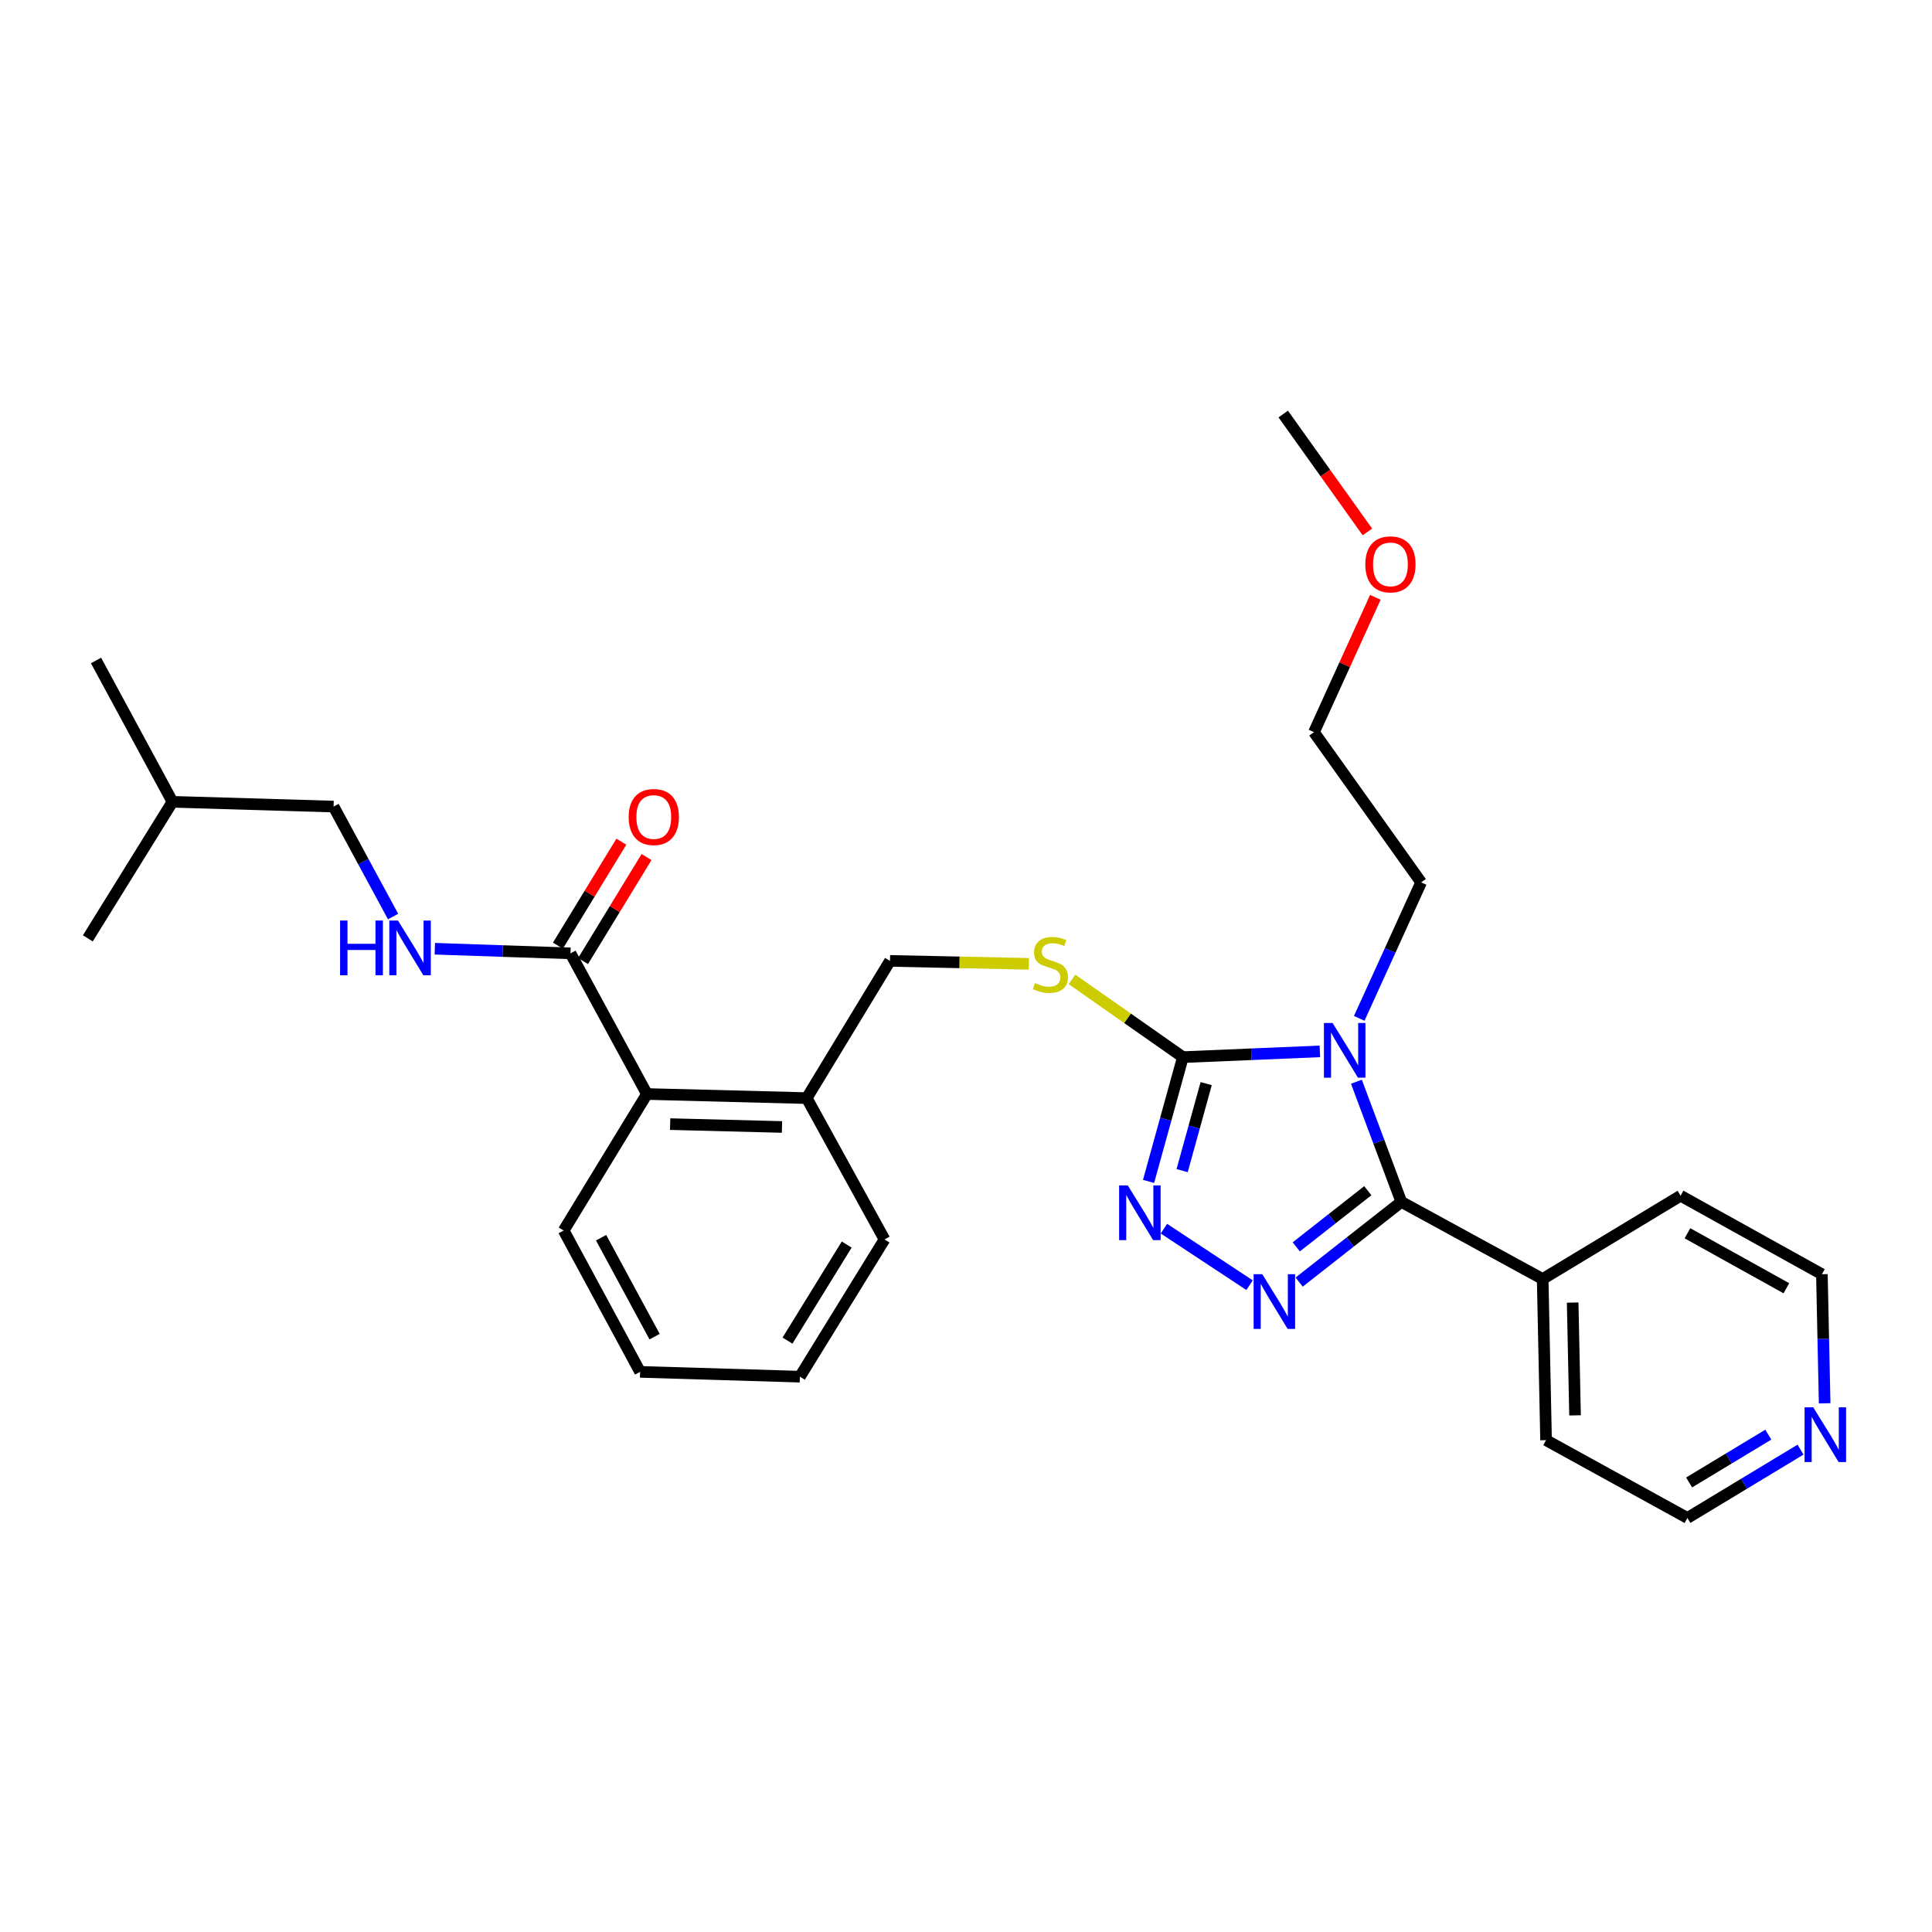 <?xml version='1.0' encoding='iso-8859-1'?>
<svg version='1.1' baseProfile='full'
              xmlns='http://www.w3.org/2000/svg'
                      xmlns:rdkit='http://www.rdkit.org/xml'
                      xmlns:xlink='http://www.w3.org/1999/xlink'
                  xml:space='preserve'
width='1000px' height='1000px' viewBox='0 0 1000 1000'>
<!-- END OF HEADER -->
<rect style='opacity:1.0;fill:#FFFFFF;stroke:none' width='1000' height='1000' x='0' y='0'> </rect>
<path class='bond-0' d='M 702.083,559.903 L 713.707,590.994' style='fill:none;fill-rule:evenodd;stroke:#0000FF;stroke-width:6px;stroke-linecap:butt;stroke-linejoin:miter;stroke-opacity:1' />
<path class='bond-0' d='M 713.707,590.994 L 725.332,622.086' style='fill:none;fill-rule:evenodd;stroke:#000000;stroke-width:6px;stroke-linecap:butt;stroke-linejoin:miter;stroke-opacity:1' />
<path class='bond-2' d='M 683.171,544.189 L 647.72,545.679' style='fill:none;fill-rule:evenodd;stroke:#0000FF;stroke-width:6px;stroke-linecap:butt;stroke-linejoin:miter;stroke-opacity:1' />
<path class='bond-2' d='M 647.72,545.679 L 612.269,547.169' style='fill:none;fill-rule:evenodd;stroke:#000000;stroke-width:6px;stroke-linecap:butt;stroke-linejoin:miter;stroke-opacity:1' />
<path class='bond-13' d='M 703.538,527.101 L 719.557,491.904' style='fill:none;fill-rule:evenodd;stroke:#0000FF;stroke-width:6px;stroke-linecap:butt;stroke-linejoin:miter;stroke-opacity:1' />
<path class='bond-13' d='M 719.557,491.904 L 735.576,456.707' style='fill:none;fill-rule:evenodd;stroke:#000000;stroke-width:6px;stroke-linecap:butt;stroke-linejoin:miter;stroke-opacity:1' />
<path class='bond-1' d='M 725.332,622.086 L 698.884,642.848' style='fill:none;fill-rule:evenodd;stroke:#000000;stroke-width:6px;stroke-linecap:butt;stroke-linejoin:miter;stroke-opacity:1' />
<path class='bond-1' d='M 698.884,642.848 L 672.436,663.611' style='fill:none;fill-rule:evenodd;stroke:#0000FF;stroke-width:6px;stroke-linecap:butt;stroke-linejoin:miter;stroke-opacity:1' />
<path class='bond-1' d='M 707.971,616.308 L 689.458,630.841' style='fill:none;fill-rule:evenodd;stroke:#000000;stroke-width:6px;stroke-linecap:butt;stroke-linejoin:miter;stroke-opacity:1' />
<path class='bond-1' d='M 689.458,630.841 L 670.945,645.375' style='fill:none;fill-rule:evenodd;stroke:#0000FF;stroke-width:6px;stroke-linecap:butt;stroke-linejoin:miter;stroke-opacity:1' />
<path class='bond-8' d='M 725.332,622.086 L 798.485,662.021' style='fill:none;fill-rule:evenodd;stroke:#000000;stroke-width:6px;stroke-linecap:butt;stroke-linejoin:miter;stroke-opacity:1' />
<path class='bond-29' d='M 646.782,665.218 L 602.44,635.953' style='fill:none;fill-rule:evenodd;stroke:#0000FF;stroke-width:6px;stroke-linecap:butt;stroke-linejoin:miter;stroke-opacity:1' />
<path class='bond-3' d='M 612.269,547.169 L 603.38,579.331' style='fill:none;fill-rule:evenodd;stroke:#000000;stroke-width:6px;stroke-linecap:butt;stroke-linejoin:miter;stroke-opacity:1' />
<path class='bond-3' d='M 603.38,579.331 L 594.49,611.493' style='fill:none;fill-rule:evenodd;stroke:#0000FF;stroke-width:6px;stroke-linecap:butt;stroke-linejoin:miter;stroke-opacity:1' />
<path class='bond-3' d='M 624.316,560.884 L 618.093,583.397' style='fill:none;fill-rule:evenodd;stroke:#000000;stroke-width:6px;stroke-linecap:butt;stroke-linejoin:miter;stroke-opacity:1' />
<path class='bond-3' d='M 618.093,583.397 L 611.871,605.911' style='fill:none;fill-rule:evenodd;stroke:#0000FF;stroke-width:6px;stroke-linecap:butt;stroke-linejoin:miter;stroke-opacity:1' />
<path class='bond-5' d='M 612.269,547.169 L 583.577,527.059' style='fill:none;fill-rule:evenodd;stroke:#000000;stroke-width:6px;stroke-linecap:butt;stroke-linejoin:miter;stroke-opacity:1' />
<path class='bond-5' d='M 583.577,527.059 L 554.885,506.949' style='fill:none;fill-rule:evenodd;stroke:#CCCC00;stroke-width:6px;stroke-linecap:butt;stroke-linejoin:miter;stroke-opacity:1' />
<path class='bond-4' d='M 295.283,493.453 L 334.853,566.259' style='fill:none;fill-rule:evenodd;stroke:#000000;stroke-width:6px;stroke-linecap:butt;stroke-linejoin:miter;stroke-opacity:1' />
<path class='bond-7' d='M 295.283,493.453 L 260.171,492.259' style='fill:none;fill-rule:evenodd;stroke:#000000;stroke-width:6px;stroke-linecap:butt;stroke-linejoin:miter;stroke-opacity:1' />
<path class='bond-7' d='M 260.171,492.259 L 225.059,491.065' style='fill:none;fill-rule:evenodd;stroke:#0000FF;stroke-width:6px;stroke-linecap:butt;stroke-linejoin:miter;stroke-opacity:1' />
<path class='bond-11' d='M 301.798,497.429 L 318.221,470.518' style='fill:none;fill-rule:evenodd;stroke:#000000;stroke-width:6px;stroke-linecap:butt;stroke-linejoin:miter;stroke-opacity:1' />
<path class='bond-11' d='M 318.221,470.518 L 334.643,443.607' style='fill:none;fill-rule:evenodd;stroke:#FF0000;stroke-width:6px;stroke-linecap:butt;stroke-linejoin:miter;stroke-opacity:1' />
<path class='bond-11' d='M 288.768,489.477 L 305.19,462.566' style='fill:none;fill-rule:evenodd;stroke:#000000;stroke-width:6px;stroke-linecap:butt;stroke-linejoin:miter;stroke-opacity:1' />
<path class='bond-11' d='M 305.19,462.566 L 321.613,435.655' style='fill:none;fill-rule:evenodd;stroke:#FF0000;stroke-width:6px;stroke-linecap:butt;stroke-linejoin:miter;stroke-opacity:1' />
<path class='bond-10' d='M 532.556,498.881 L 496.609,498.118' style='fill:none;fill-rule:evenodd;stroke:#CCCC00;stroke-width:6px;stroke-linecap:butt;stroke-linejoin:miter;stroke-opacity:1' />
<path class='bond-10' d='M 496.609,498.118 L 460.662,497.354' style='fill:none;fill-rule:evenodd;stroke:#000000;stroke-width:6px;stroke-linecap:butt;stroke-linejoin:miter;stroke-opacity:1' />
<path class='bond-6' d='M 334.853,566.259 L 417.556,568.379' style='fill:none;fill-rule:evenodd;stroke:#000000;stroke-width:6px;stroke-linecap:butt;stroke-linejoin:miter;stroke-opacity:1' />
<path class='bond-6' d='M 346.867,581.837 L 404.759,583.321' style='fill:none;fill-rule:evenodd;stroke:#000000;stroke-width:6px;stroke-linecap:butt;stroke-linejoin:miter;stroke-opacity:1' />
<path class='bond-15' d='M 334.853,566.259 L 291.755,636.918' style='fill:none;fill-rule:evenodd;stroke:#000000;stroke-width:6px;stroke-linecap:butt;stroke-linejoin:miter;stroke-opacity:1' />
<path class='bond-14' d='M 203.453,474.39 L 188.053,445.937' style='fill:none;fill-rule:evenodd;stroke:#0000FF;stroke-width:6px;stroke-linecap:butt;stroke-linejoin:miter;stroke-opacity:1' />
<path class='bond-14' d='M 188.053,445.937 L 172.654,417.484' style='fill:none;fill-rule:evenodd;stroke:#000000;stroke-width:6px;stroke-linecap:butt;stroke-linejoin:miter;stroke-opacity:1' />
<path class='bond-19' d='M 798.485,662.021 L 800.24,745.419' style='fill:none;fill-rule:evenodd;stroke:#000000;stroke-width:6px;stroke-linecap:butt;stroke-linejoin:miter;stroke-opacity:1' />
<path class='bond-19' d='M 814.01,674.209 L 815.239,732.588' style='fill:none;fill-rule:evenodd;stroke:#000000;stroke-width:6px;stroke-linecap:butt;stroke-linejoin:miter;stroke-opacity:1' />
<path class='bond-20' d='M 798.485,662.021 L 869.866,618.906' style='fill:none;fill-rule:evenodd;stroke:#000000;stroke-width:6px;stroke-linecap:butt;stroke-linejoin:miter;stroke-opacity:1' />
<path class='bond-9' d='M 417.556,568.379 L 460.662,497.354' style='fill:none;fill-rule:evenodd;stroke:#000000;stroke-width:6px;stroke-linecap:butt;stroke-linejoin:miter;stroke-opacity:1' />
<path class='bond-21' d='M 417.556,568.379 L 457.821,641.532' style='fill:none;fill-rule:evenodd;stroke:#000000;stroke-width:6px;stroke-linecap:butt;stroke-linejoin:miter;stroke-opacity:1' />
<path class='bond-12' d='M 931.958,750.323 L 902.676,768.008' style='fill:none;fill-rule:evenodd;stroke:#0000FF;stroke-width:6px;stroke-linecap:butt;stroke-linejoin:miter;stroke-opacity:1' />
<path class='bond-12' d='M 902.676,768.008 L 873.394,785.693' style='fill:none;fill-rule:evenodd;stroke:#000000;stroke-width:6px;stroke-linecap:butt;stroke-linejoin:miter;stroke-opacity:1' />
<path class='bond-12' d='M 915.282,742.562 L 894.784,754.941' style='fill:none;fill-rule:evenodd;stroke:#0000FF;stroke-width:6px;stroke-linecap:butt;stroke-linejoin:miter;stroke-opacity:1' />
<path class='bond-12' d='M 894.784,754.941 L 874.287,767.32' style='fill:none;fill-rule:evenodd;stroke:#000000;stroke-width:6px;stroke-linecap:butt;stroke-linejoin:miter;stroke-opacity:1' />
<path class='bond-30' d='M 944.436,726.341 L 943.723,692.943' style='fill:none;fill-rule:evenodd;stroke:#0000FF;stroke-width:6px;stroke-linecap:butt;stroke-linejoin:miter;stroke-opacity:1' />
<path class='bond-30' d='M 943.723,692.943 L 943.01,659.545' style='fill:none;fill-rule:evenodd;stroke:#000000;stroke-width:6px;stroke-linecap:butt;stroke-linejoin:miter;stroke-opacity:1' />
<path class='bond-23' d='M 735.576,456.707 L 680.113,378.974' style='fill:none;fill-rule:evenodd;stroke:#000000;stroke-width:6px;stroke-linecap:butt;stroke-linejoin:miter;stroke-opacity:1' />
<path class='bond-22' d='M 172.654,417.484 L 89.273,415.016' style='fill:none;fill-rule:evenodd;stroke:#000000;stroke-width:6px;stroke-linecap:butt;stroke-linejoin:miter;stroke-opacity:1' />
<path class='bond-27' d='M 291.755,636.918 L 331.325,710.08' style='fill:none;fill-rule:evenodd;stroke:#000000;stroke-width:6px;stroke-linecap:butt;stroke-linejoin:miter;stroke-opacity:1' />
<path class='bond-27' d='M 311.118,640.631 L 338.817,691.844' style='fill:none;fill-rule:evenodd;stroke:#000000;stroke-width:6px;stroke-linecap:butt;stroke-linejoin:miter;stroke-opacity:1' />
<path class='bond-16' d='M 711.879,309.18 L 695.996,344.077' style='fill:none;fill-rule:evenodd;stroke:#FF0000;stroke-width:6px;stroke-linecap:butt;stroke-linejoin:miter;stroke-opacity:1' />
<path class='bond-16' d='M 695.996,344.077 L 680.113,378.974' style='fill:none;fill-rule:evenodd;stroke:#000000;stroke-width:6px;stroke-linecap:butt;stroke-linejoin:miter;stroke-opacity:1' />
<path class='bond-24' d='M 707.758,275.324 L 685.981,244.816' style='fill:none;fill-rule:evenodd;stroke:#FF0000;stroke-width:6px;stroke-linecap:butt;stroke-linejoin:miter;stroke-opacity:1' />
<path class='bond-24' d='M 685.981,244.816 L 664.204,214.307' style='fill:none;fill-rule:evenodd;stroke:#000000;stroke-width:6px;stroke-linecap:butt;stroke-linejoin:miter;stroke-opacity:1' />
<path class='bond-17' d='M 873.394,785.693 L 800.24,745.419' style='fill:none;fill-rule:evenodd;stroke:#000000;stroke-width:6px;stroke-linecap:butt;stroke-linejoin:miter;stroke-opacity:1' />
<path class='bond-18' d='M 943.01,659.545 L 869.866,618.906' style='fill:none;fill-rule:evenodd;stroke:#000000;stroke-width:6px;stroke-linecap:butt;stroke-linejoin:miter;stroke-opacity:1' />
<path class='bond-18' d='M 924.625,666.793 L 873.424,638.345' style='fill:none;fill-rule:evenodd;stroke:#000000;stroke-width:6px;stroke-linecap:butt;stroke-linejoin:miter;stroke-opacity:1' />
<path class='bond-28' d='M 457.821,641.532 L 414.028,712.565' style='fill:none;fill-rule:evenodd;stroke:#000000;stroke-width:6px;stroke-linecap:butt;stroke-linejoin:miter;stroke-opacity:1' />
<path class='bond-28' d='M 438.258,644.176 L 407.603,693.899' style='fill:none;fill-rule:evenodd;stroke:#000000;stroke-width:6px;stroke-linecap:butt;stroke-linejoin:miter;stroke-opacity:1' />
<path class='bond-25' d='M 89.273,415.016 L 45.455,485.693' style='fill:none;fill-rule:evenodd;stroke:#000000;stroke-width:6px;stroke-linecap:butt;stroke-linejoin:miter;stroke-opacity:1' />
<path class='bond-26' d='M 89.273,415.016 L 49.703,341.863' style='fill:none;fill-rule:evenodd;stroke:#000000;stroke-width:6px;stroke-linecap:butt;stroke-linejoin:miter;stroke-opacity:1' />
<path class='bond-31' d='M 331.325,710.08 L 414.028,712.565' style='fill:none;fill-rule:evenodd;stroke:#000000;stroke-width:6px;stroke-linecap:butt;stroke-linejoin:miter;stroke-opacity:1' />
<path  class='atom-0' d='M 689.746 529.489
L 699.026 544.489
Q 699.946 545.969, 701.426 548.649
Q 702.906 551.329, 702.986 551.489
L 702.986 529.489
L 706.746 529.489
L 706.746 557.809
L 702.866 557.809
L 692.906 541.409
Q 691.746 539.489, 690.506 537.289
Q 689.306 535.089, 688.946 534.409
L 688.946 557.809
L 685.266 557.809
L 685.266 529.489
L 689.746 529.489
' fill='#0000FF'/>
<path  class='atom-2' d='M 653.347 659.522
L 662.627 674.522
Q 663.547 676.002, 665.027 678.682
Q 666.507 681.362, 666.587 681.522
L 666.587 659.522
L 670.347 659.522
L 670.347 687.842
L 666.467 687.842
L 656.507 671.442
Q 655.347 669.522, 654.107 667.322
Q 652.907 665.122, 652.547 664.442
L 652.547 687.842
L 648.867 687.842
L 648.867 659.522
L 653.347 659.522
' fill='#0000FF'/>
<path  class='atom-4' d='M 583.739 613.583
L 593.019 628.583
Q 593.939 630.063, 595.419 632.743
Q 596.899 635.423, 596.979 635.583
L 596.979 613.583
L 600.739 613.583
L 600.739 641.903
L 596.859 641.903
L 586.899 625.503
Q 585.739 623.583, 584.499 621.383
Q 583.299 619.183, 582.939 618.503
L 582.939 641.903
L 579.259 641.903
L 579.259 613.583
L 583.739 613.583
' fill='#0000FF'/>
<path  class='atom-6' d='M 535.712 508.838
Q 536.032 508.958, 537.352 509.518
Q 538.672 510.078, 540.112 510.438
Q 541.592 510.758, 543.032 510.758
Q 545.712 510.758, 547.272 509.478
Q 548.832 508.158, 548.832 505.878
Q 548.832 504.318, 548.032 503.358
Q 547.272 502.398, 546.072 501.878
Q 544.872 501.358, 542.872 500.758
Q 540.352 499.998, 538.832 499.278
Q 537.352 498.558, 536.272 497.038
Q 535.232 495.518, 535.232 492.958
Q 535.232 489.398, 537.632 487.198
Q 540.072 484.998, 544.872 484.998
Q 548.152 484.998, 551.872 486.558
L 550.952 489.638
Q 547.552 488.238, 544.992 488.238
Q 542.232 488.238, 540.712 489.398
Q 539.192 490.518, 539.232 492.478
Q 539.232 493.998, 539.992 494.918
Q 540.792 495.838, 541.912 496.358
Q 543.072 496.878, 544.992 497.478
Q 547.552 498.278, 549.072 499.078
Q 550.592 499.878, 551.672 501.518
Q 552.792 503.118, 552.792 505.878
Q 552.792 509.798, 550.152 511.918
Q 547.552 513.998, 543.192 513.998
Q 540.672 513.998, 538.752 513.438
Q 536.872 512.918, 534.632 511.998
L 535.712 508.838
' fill='#CCCC00'/>
<path  class='atom-8' d='M 176.022 476.469
L 179.862 476.469
L 179.862 488.509
L 194.342 488.509
L 194.342 476.469
L 198.182 476.469
L 198.182 504.789
L 194.342 504.789
L 194.342 491.709
L 179.862 491.709
L 179.862 504.789
L 176.022 504.789
L 176.022 476.469
' fill='#0000FF'/>
<path  class='atom-8' d='M 205.982 476.469
L 215.262 491.469
Q 216.182 492.949, 217.662 495.629
Q 219.142 498.309, 219.222 498.469
L 219.222 476.469
L 222.982 476.469
L 222.982 504.789
L 219.102 504.789
L 209.142 488.389
Q 207.982 486.469, 206.742 484.269
Q 205.542 482.069, 205.182 481.389
L 205.182 504.789
L 201.502 504.789
L 201.502 476.469
L 205.982 476.469
' fill='#0000FF'/>
<path  class='atom-12' d='M 325.398 422.882
Q 325.398 416.082, 328.758 412.282
Q 332.118 408.482, 338.398 408.482
Q 344.678 408.482, 348.038 412.282
Q 351.398 416.082, 351.398 422.882
Q 351.398 429.762, 347.998 433.682
Q 344.598 437.562, 338.398 437.562
Q 332.158 437.562, 328.758 433.682
Q 325.398 429.802, 325.398 422.882
M 338.398 434.362
Q 342.718 434.362, 345.038 431.482
Q 347.398 428.562, 347.398 422.882
Q 347.398 417.322, 345.038 414.522
Q 342.718 411.682, 338.398 411.682
Q 334.078 411.682, 331.718 414.482
Q 329.398 417.282, 329.398 422.882
Q 329.398 428.602, 331.718 431.482
Q 334.078 434.362, 338.398 434.362
' fill='#FF0000'/>
<path  class='atom-13' d='M 938.523 728.418
L 947.803 743.418
Q 948.723 744.898, 950.203 747.578
Q 951.683 750.258, 951.763 750.418
L 951.763 728.418
L 955.523 728.418
L 955.523 756.738
L 951.643 756.738
L 941.683 740.338
Q 940.523 738.418, 939.283 736.218
Q 938.083 734.018, 937.723 733.338
L 937.723 756.738
L 934.043 756.738
L 934.043 728.418
L 938.523 728.418
' fill='#0000FF'/>
<path  class='atom-17' d='M 706.684 292.111
Q 706.684 285.311, 710.044 281.511
Q 713.404 277.711, 719.684 277.711
Q 725.964 277.711, 729.324 281.511
Q 732.684 285.311, 732.684 292.111
Q 732.684 298.991, 729.284 302.911
Q 725.884 306.791, 719.684 306.791
Q 713.444 306.791, 710.044 302.911
Q 706.684 299.031, 706.684 292.111
M 719.684 303.591
Q 724.004 303.591, 726.324 300.711
Q 728.684 297.791, 728.684 292.111
Q 728.684 286.551, 726.324 283.751
Q 724.004 280.911, 719.684 280.911
Q 715.364 280.911, 713.004 283.711
Q 710.684 286.511, 710.684 292.111
Q 710.684 297.831, 713.004 300.711
Q 715.364 303.591, 719.684 303.591
' fill='#FF0000'/>
</svg>
